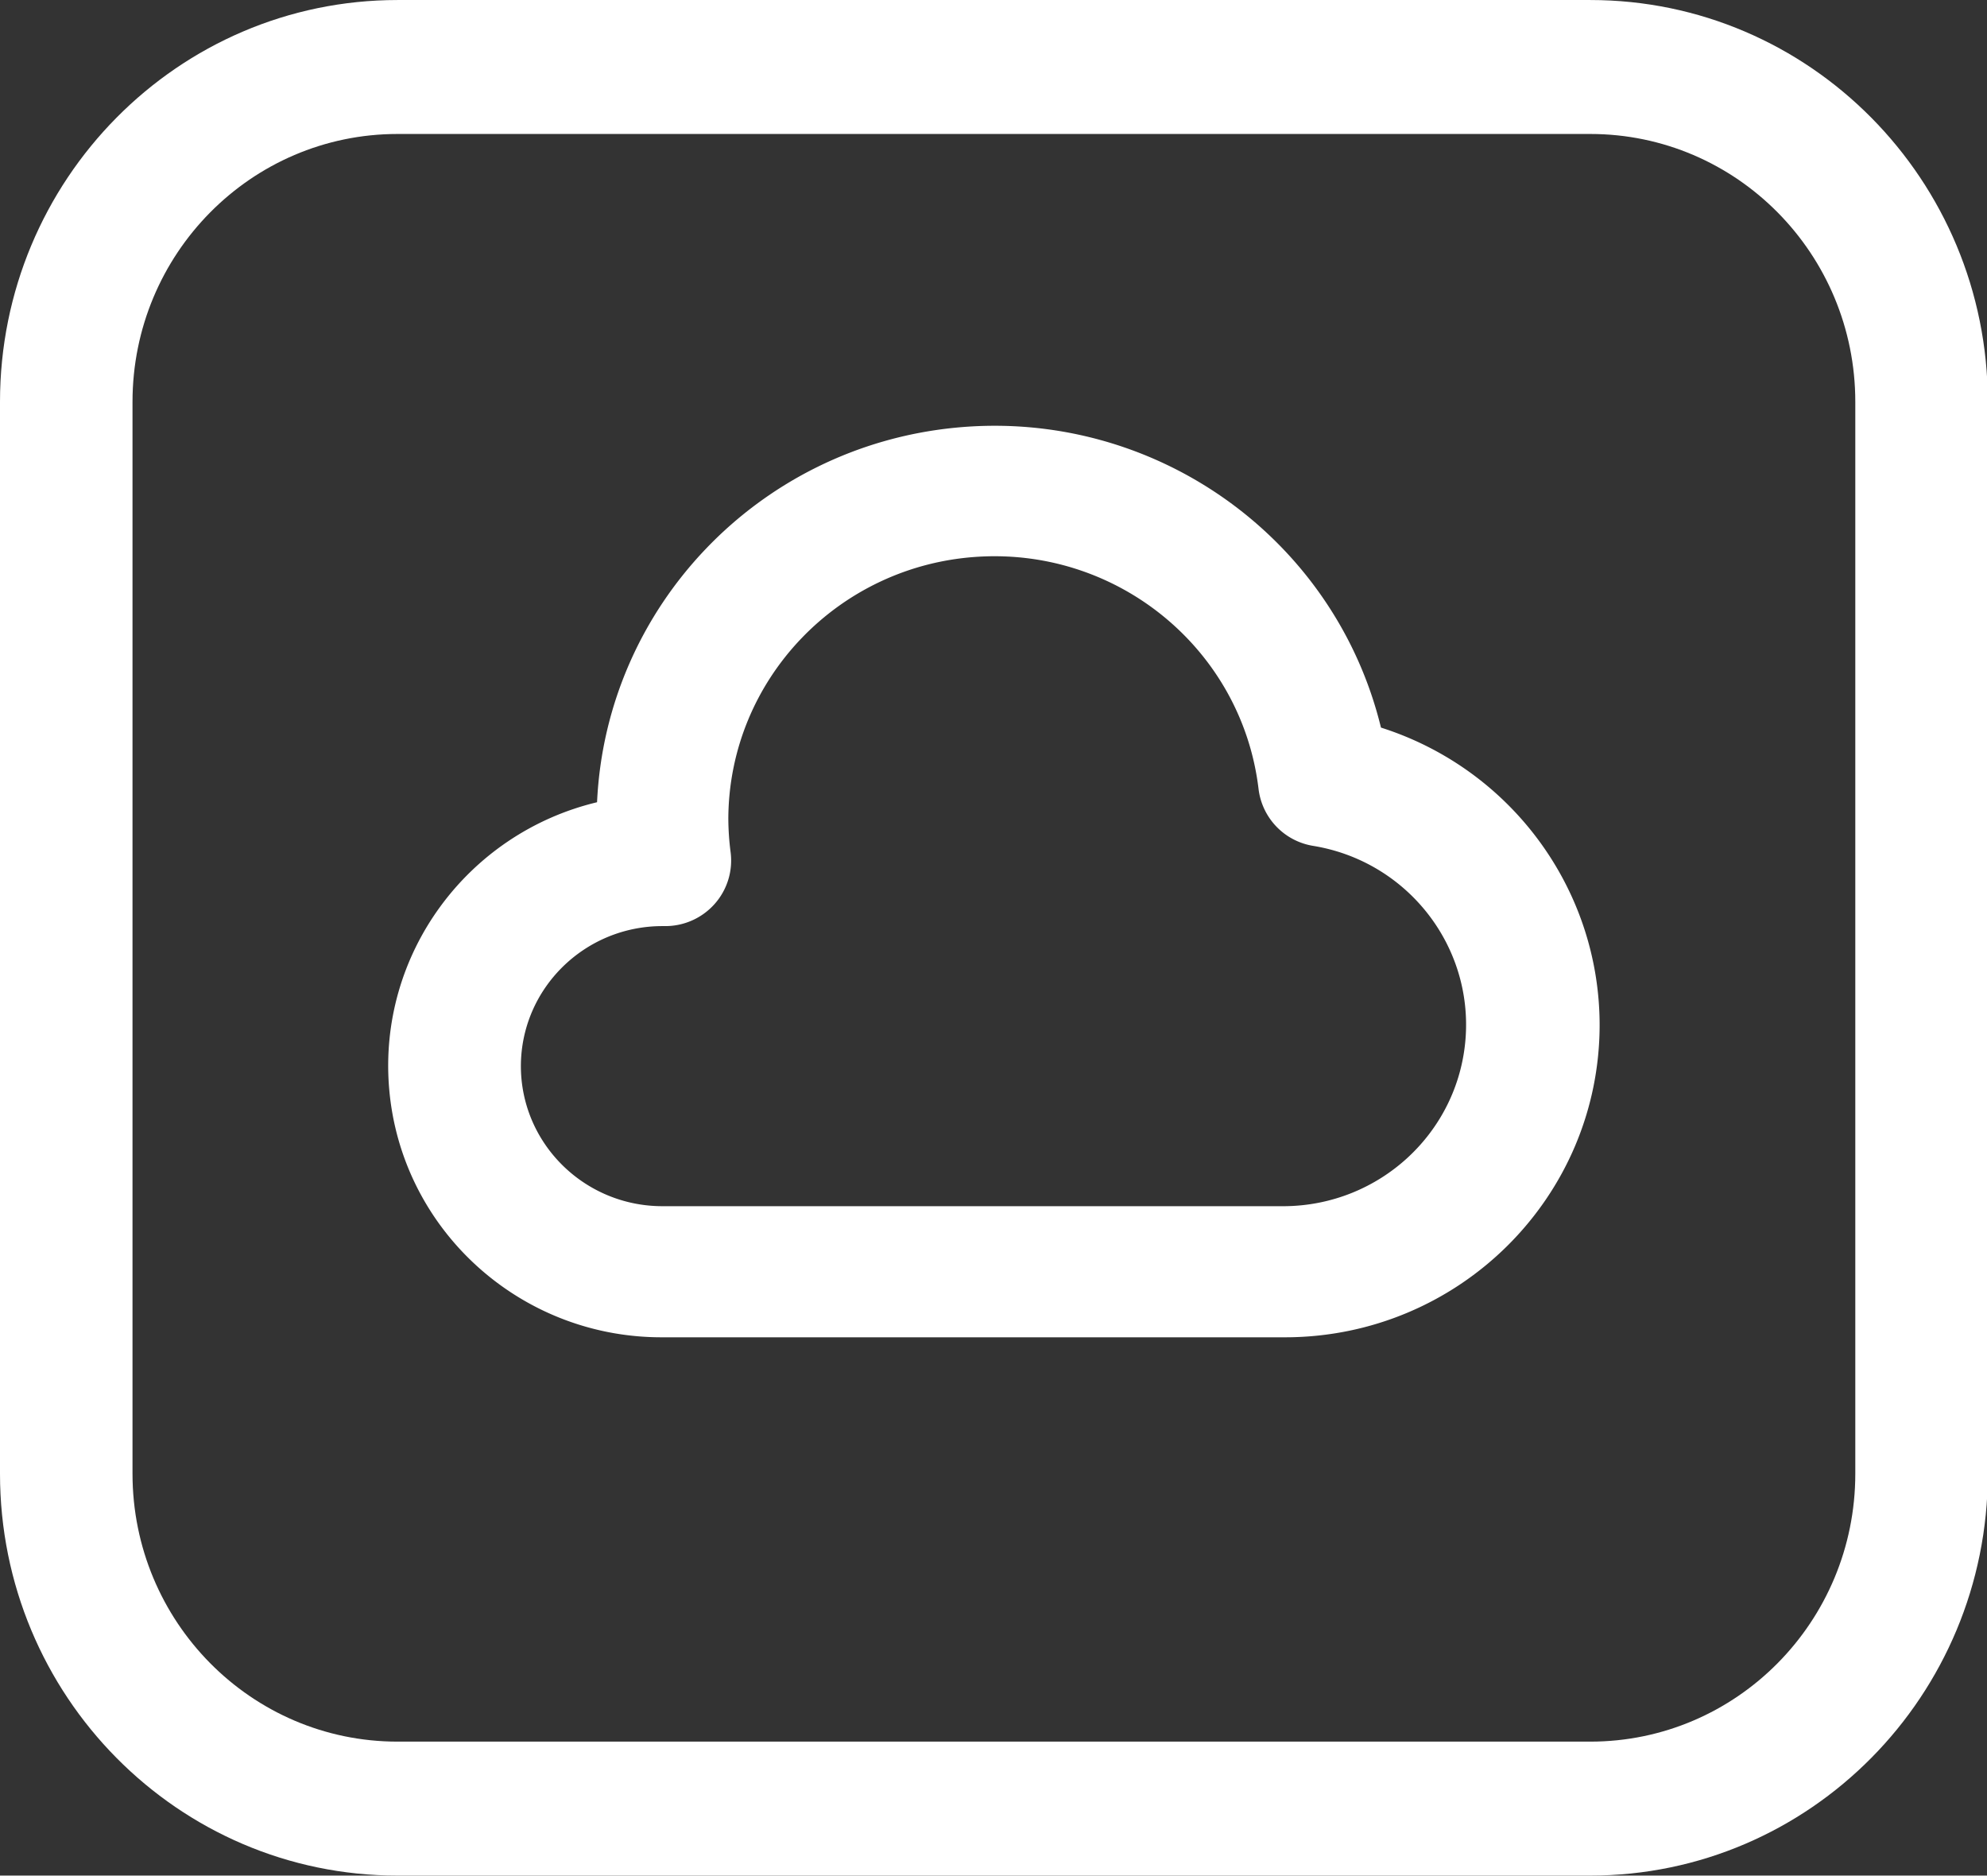 <?xml version="1.0" standalone="no"?><!DOCTYPE svg PUBLIC "-//W3C//DTD SVG 1.1//EN" "http://www.w3.org/Graphics/SVG/1.1/DTD/svg11.dtd"><svg class="icon" width="200px" height="188.76px" viewBox="0 0 1085 1024" version="1.1" xmlns="http://www.w3.org/2000/svg"><rect x="0" y="0" width="1085" height="1024" fill="#333333" stroke="none"/><path d="M217.088 1024C97.198 1024 0 925.757 0 804.577V219.423C0 98.243 97.198 0 217.088 0h651.264c119.89 0 217.088 98.243 217.088 219.423v585.154c0 121.18-97.198 219.423-217.088 219.423H217.088z m0-950.866c-79.933 0-144.732 65.495-144.732 146.289v585.154c0 80.794 64.799 146.289 144.732 146.289h651.264c79.933 0 144.732-65.495 144.732-146.289V219.423c0-80.794-64.799-146.289-144.732-146.289H217.088z" fill="#ffffff" /><path d="M873.472 559.493c0 94.25-76.984 170.619-171.889 170.619H361.82c-77.803 0.307-142.807-58.778-149.32-135.762-6.205-73.298 42.599-139.346 113.521-156.365 4.936-106.496 87.982-194.007 195.748-204.493 108.093-10.526 206.95 59.72 232.305 163.738 70.738 22.487 119.296 87.86 119.398 162.263z m-511.713 99.041H701.44c51.814-0.43 94.7-40.038 98.796-91.197 4.096-51.139-31.888-96.952-82.822-105.472a35.82 35.82 0 0 1-30.208-31.334c-9.154-75.551-76-131.031-152.658-126.608-76.656 4.403-136.58 67.175-136.847 143.114 0.041 6.063 0.45 12.104 1.229 18.105a35.656 35.656 0 0 1-8.745 28.426 35.983 35.983 0 0 1-27.095 12.042h-1.352c-42.64 0-77.21 34.181-77.312 76.37 0 42.25 34.611 76.554 77.312 76.554z" fill="#ffffff" /></svg>